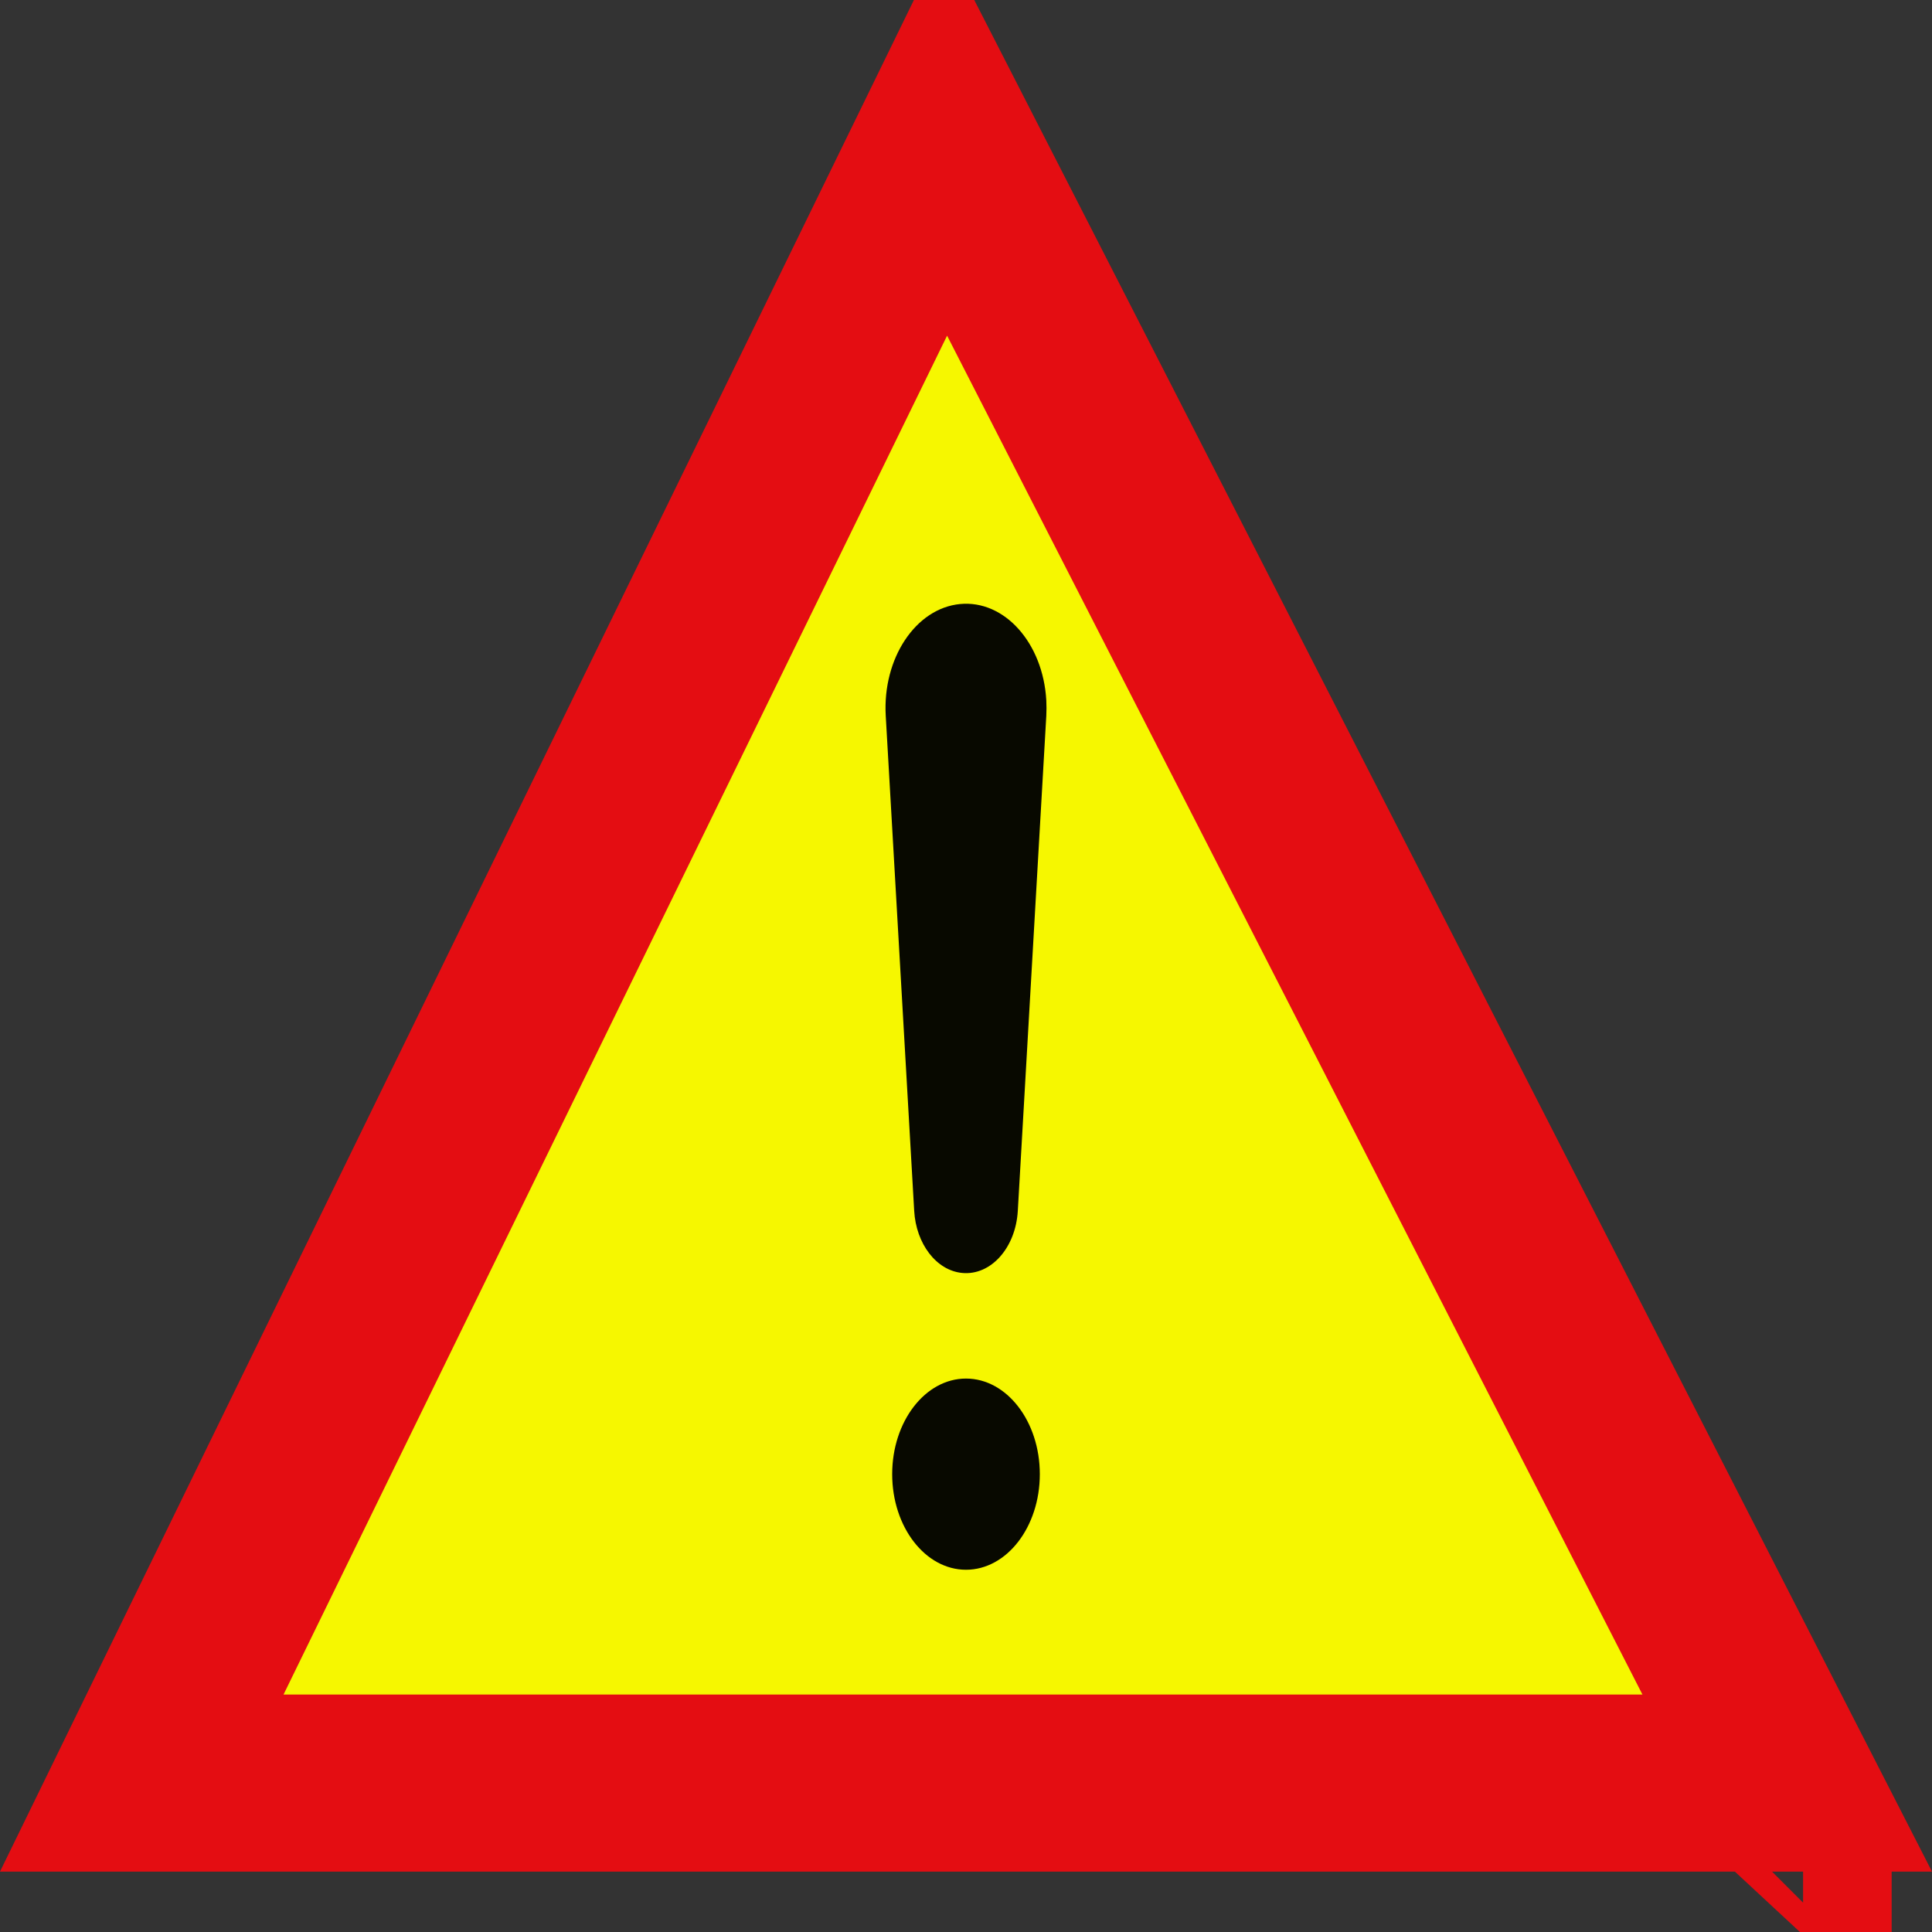 <svg width="48" height="48" viewBox="0 0 48 48" fill="none" xmlns="http://www.w3.org/2000/svg">
<rect x="0" y="0" width="48" height="48" fill="#333333" stroke="none"/>
<path d="M44.403 44.3H3.522L23.484 3.42L44.403 44.3ZM44.798 45.072C44.798 45.072 44.798 45.071 44.797 45.071L44.798 45.072L44.798 45.072Z" fill="#F6F700" stroke="#E40D12" stroke-width="4.4"/>
<path d="M25.995 17.783L25.287 30.084C25.234 31.005 24.615 31.695 23.904 31.626C23.259 31.564 22.759 30.896 22.713 30.084L22.006 17.783C21.924 16.356 22.75 15.114 23.852 15.007C24.953 14.901 25.913 15.971 25.995 17.398C26.002 17.523 26.001 17.661 25.995 17.783ZM24 34.25C22.988 34.25 22.166 35.314 22.166 36.625C22.166 37.937 22.988 39 24 39C25.013 39 25.834 37.937 25.834 36.625C25.834 35.314 25.013 34.25 24 34.25Z" fill="#080900"/>
</svg>
